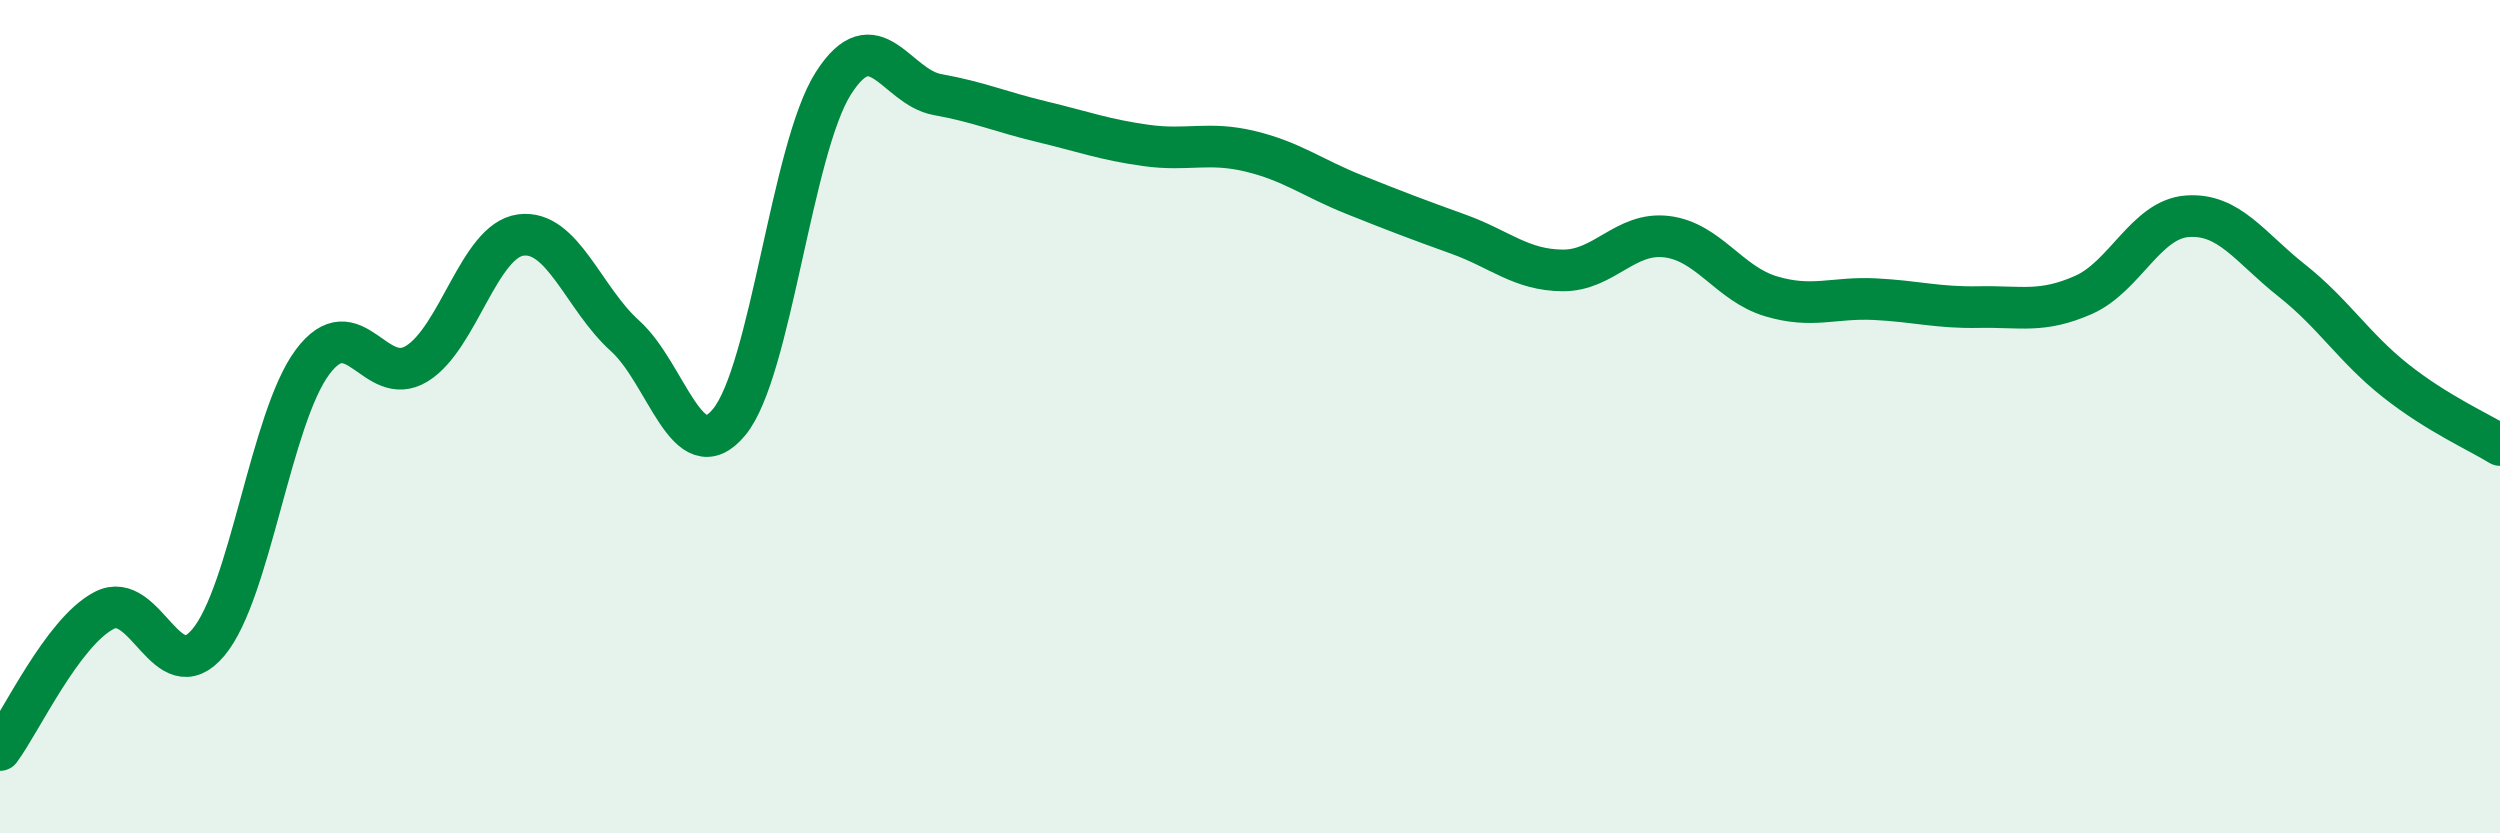 
    <svg width="60" height="20" viewBox="0 0 60 20" xmlns="http://www.w3.org/2000/svg">
      <path
        d="M 0,18 C 0.5,17.33 1.5,15.17 2.5,14.65 C 3.5,14.13 4,16.61 5,15.42 C 6,14.23 6.5,10.03 7.5,8.69 C 8.5,7.35 9,9.34 10,8.73 C 11,8.12 11.5,5.77 12.5,5.64 C 13.5,5.51 14,7.16 15,8.06 C 16,8.96 16.5,11.34 17.5,10.13 C 18.5,8.92 19,3.57 20,2 C 21,0.43 21.5,2.09 22.5,2.27 C 23.5,2.45 24,2.68 25,2.92 C 26,3.16 26.5,3.35 27.5,3.49 C 28.5,3.63 29,3.39 30,3.63 C 31,3.87 31.5,4.27 32.5,4.67 C 33.5,5.07 34,5.26 35,5.62 C 36,5.98 36.5,6.48 37.5,6.49 C 38.5,6.5 39,5.56 40,5.68 C 41,5.8 41.5,6.81 42.5,7.11 C 43.5,7.41 44,7.13 45,7.18 C 46,7.23 46.5,7.39 47.5,7.37 C 48.5,7.35 49,7.52 50,7.08 C 51,6.64 51.5,5.26 52.5,5.19 C 53.5,5.12 54,5.94 55,6.73 C 56,7.52 56.5,8.35 57.5,9.14 C 58.5,9.93 59.5,10.37 60,10.68L60 20L0 20Z"
        fill="#008740"
        opacity="0.1"
        stroke-linecap="round"
        stroke-linejoin="round"
      />
      <path
        d="M 0,18 C 0.5,17.33 1.5,15.17 2.5,14.65 C 3.5,14.13 4,16.61 5,15.42 C 6,14.23 6.5,10.03 7.5,8.69 C 8.5,7.35 9,9.34 10,8.73 C 11,8.12 11.5,5.77 12.5,5.64 C 13.5,5.51 14,7.16 15,8.06 C 16,8.96 16.5,11.34 17.5,10.13 C 18.5,8.92 19,3.57 20,2 C 21,0.43 21.5,2.09 22.5,2.27 C 23.5,2.45 24,2.68 25,2.92 C 26,3.16 26.5,3.35 27.5,3.49 C 28.5,3.63 29,3.39 30,3.63 C 31,3.87 31.5,4.27 32.5,4.67 C 33.5,5.07 34,5.26 35,5.62 C 36,5.98 36.5,6.48 37.5,6.49 C 38.5,6.5 39,5.56 40,5.68 C 41,5.8 41.5,6.81 42.5,7.11 C 43.5,7.41 44,7.13 45,7.18 C 46,7.23 46.5,7.39 47.5,7.37 C 48.5,7.35 49,7.52 50,7.08 C 51,6.64 51.5,5.26 52.5,5.19 C 53.5,5.12 54,5.94 55,6.73 C 56,7.52 56.5,8.35 57.5,9.14 C 58.5,9.93 59.5,10.37 60,10.68"
        stroke="#008740"
        stroke-width="1"
        fill="none"
        stroke-linecap="round"
        stroke-linejoin="round"
      />
    </svg>
  
